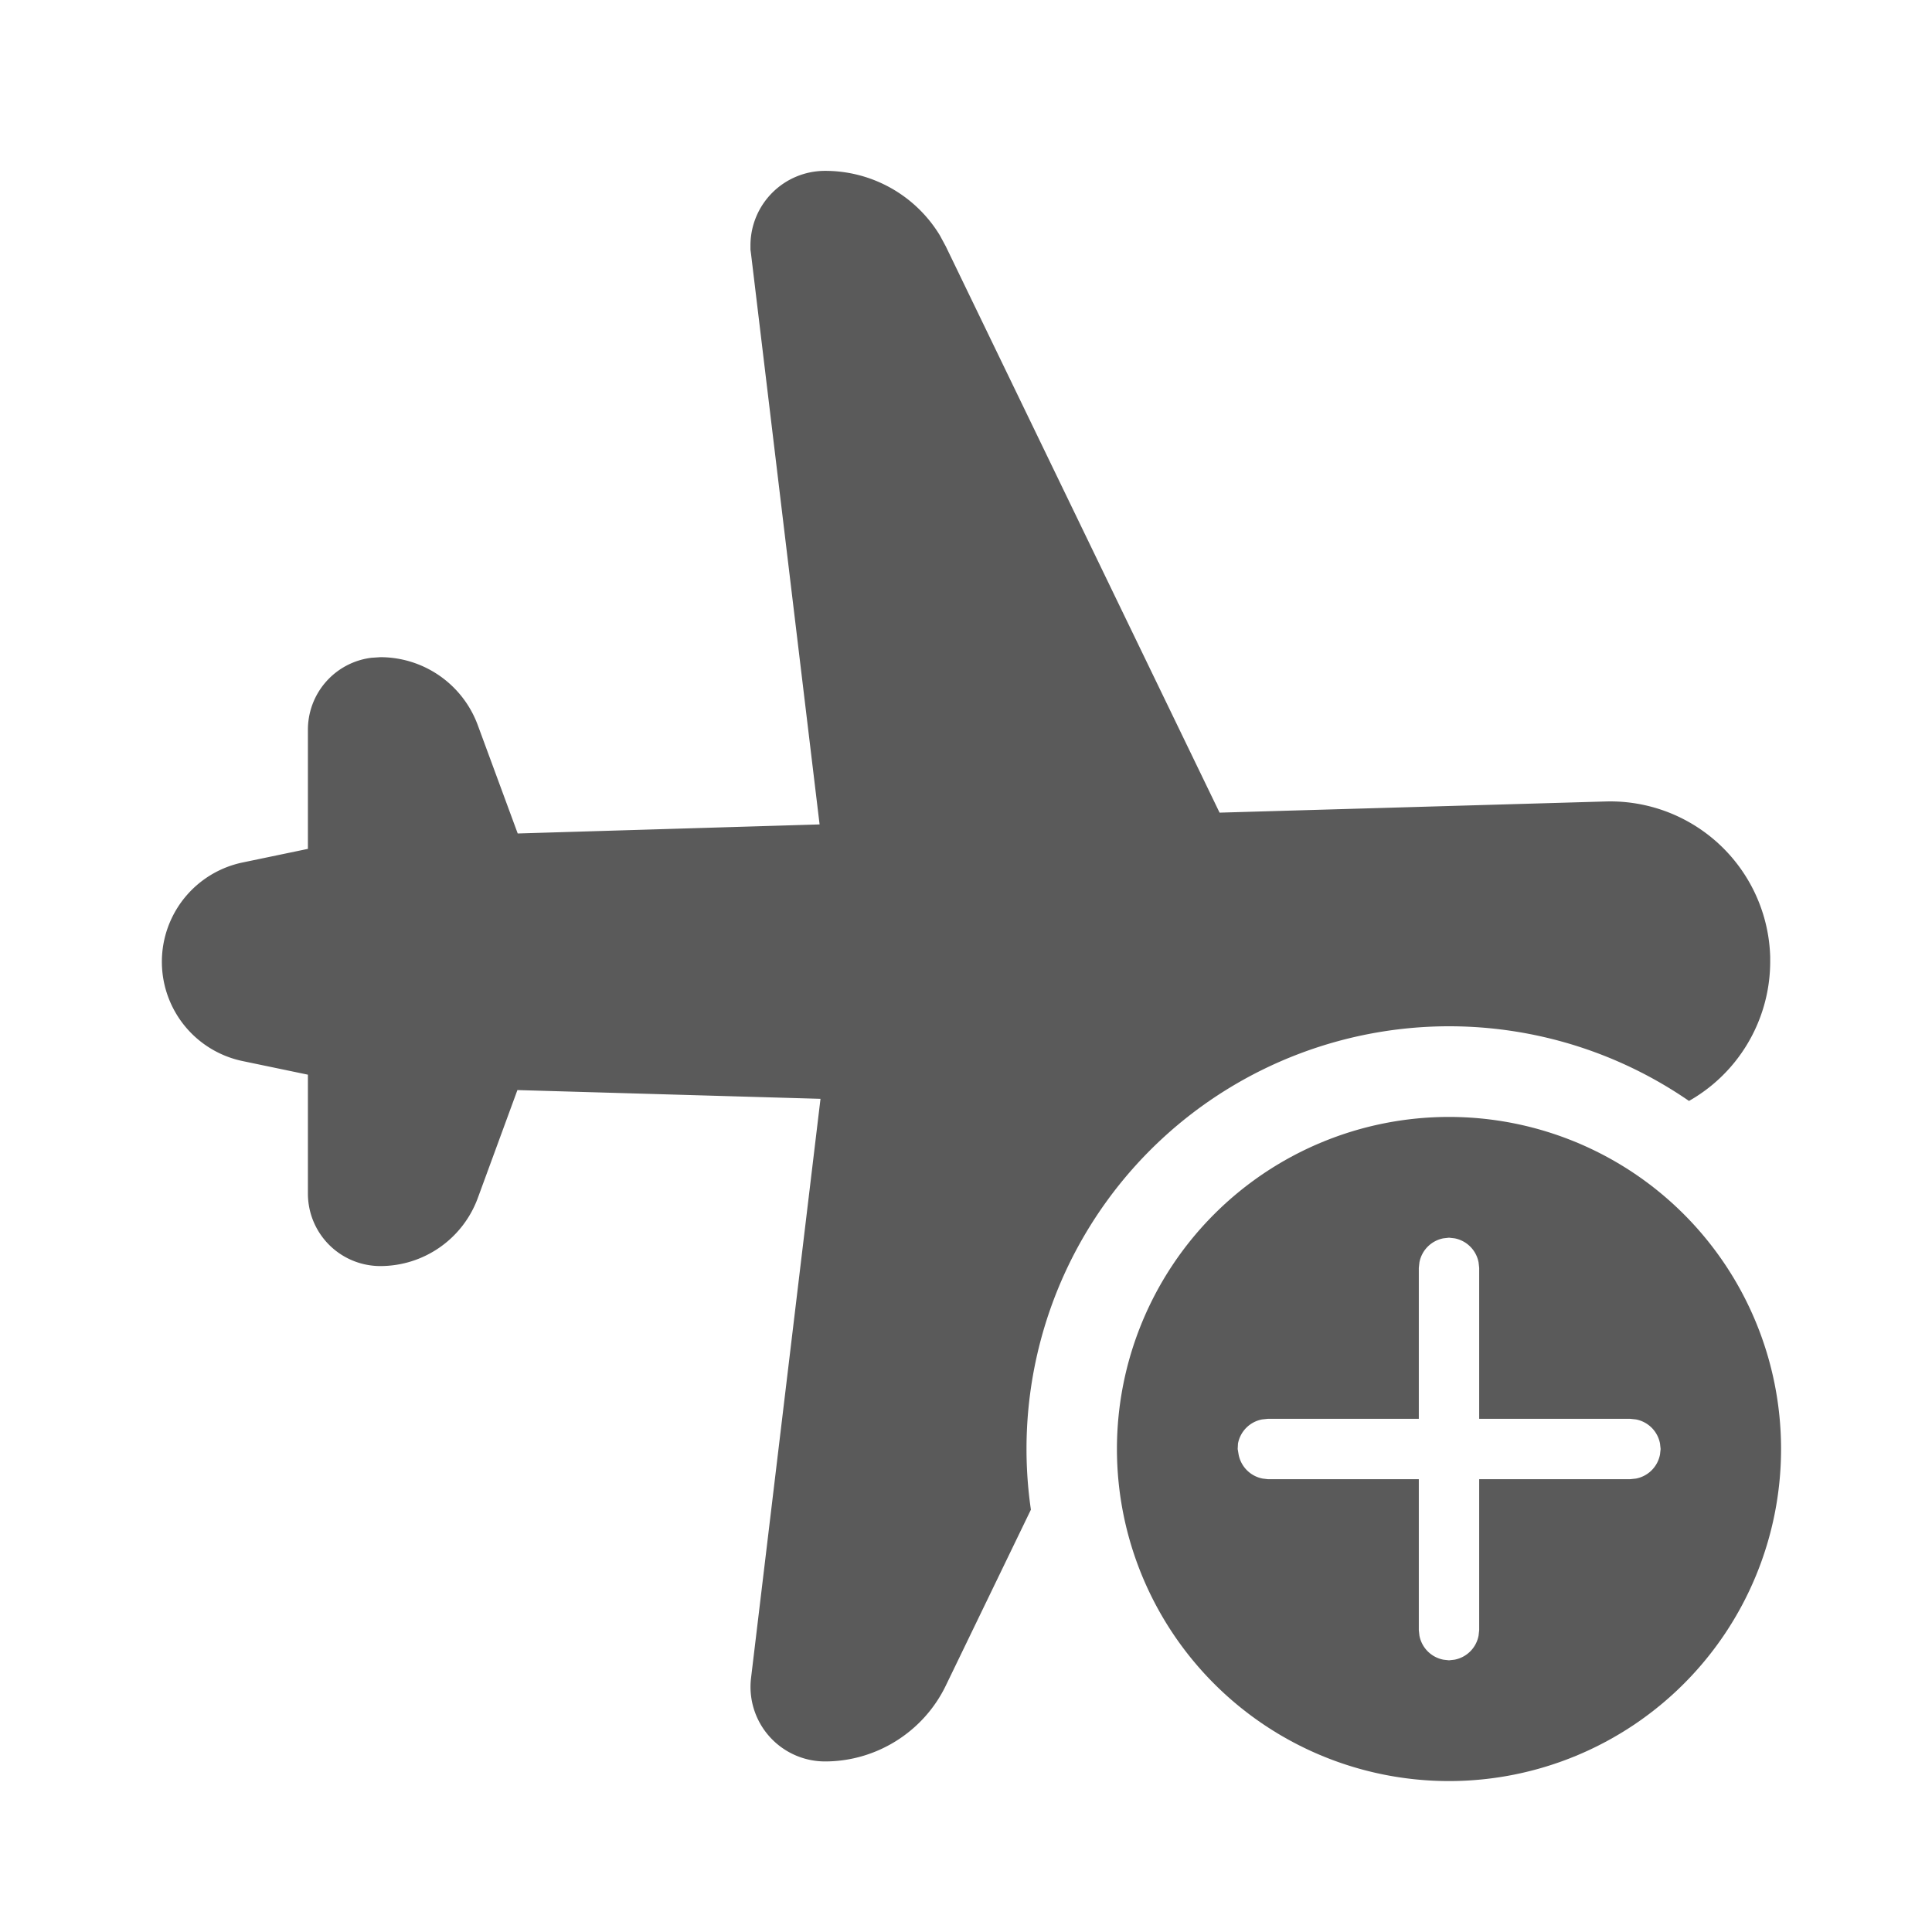 <svg fill="none" viewBox="0 0 64 64" xmlns="http://www.w3.org/2000/svg">
  <path fill="#5A5A5A" fill-rule="evenodd" d="M58.22 33.92a5.3 5.3 0 0 0 .42-2.06v-.16a5.3 5.3 0 0 0-5.46-5.15l-12.78.37-9.07-18.76-.2-.37a4.44 4.44 0 0 0-3.8-2.13 2.47 2.47 0 0 0-2.47 2.47v.14l.02.15 2.27 18.89-10 .3-1.32-3.58a3.44 3.44 0 0 0-3.23-2.26l-.3.02a2.4 2.4 0 0 0-2.1 2.39v3.94l-2.16.45a3.36 3.36 0 0 0 0 6.58l2.16.45v3.94a2.4 2.4 0 0 0 2.4 2.4 3.44 3.44 0 0 0 3.23-2.26l1.31-3.57 10.04.29-2.3 19.18a2.47 2.47 0 0 0 2.45 2.77c1.7 0 3.26-.98 4-2.51l2.82-5.83a14 14 0 0 1 21.8-13.54 5.3 5.3 0 0 0 2.27-2.55Z" clip-rule="evenodd"/>
  <path fill="#5A5A5A" d="M59 48a11 11 0 1 0-22 0 11 11 0 0 0 22 0Zm-11.18-6.98L48 41l.18.02a1 1 0 0 1 .8.8L49 42v5h5l.19.02a1 1 0 0 1 .8.8l.02.18-.02.18a1 1 0 0 1-.8.8L54 49h-5v5l-.02.18a1 1 0 0 1-.8.8L48 55l-.18-.02a1 1 0 0 1-.8-.8L47 54v-5h-5l-.17-.02a1 1 0 0 1-.8-.8L41 48l.01-.18a1 1 0 0 1 .8-.8L42 47h5v-5l.02-.18a1 1 0 0 1 .8-.8Z"/>
</svg>
